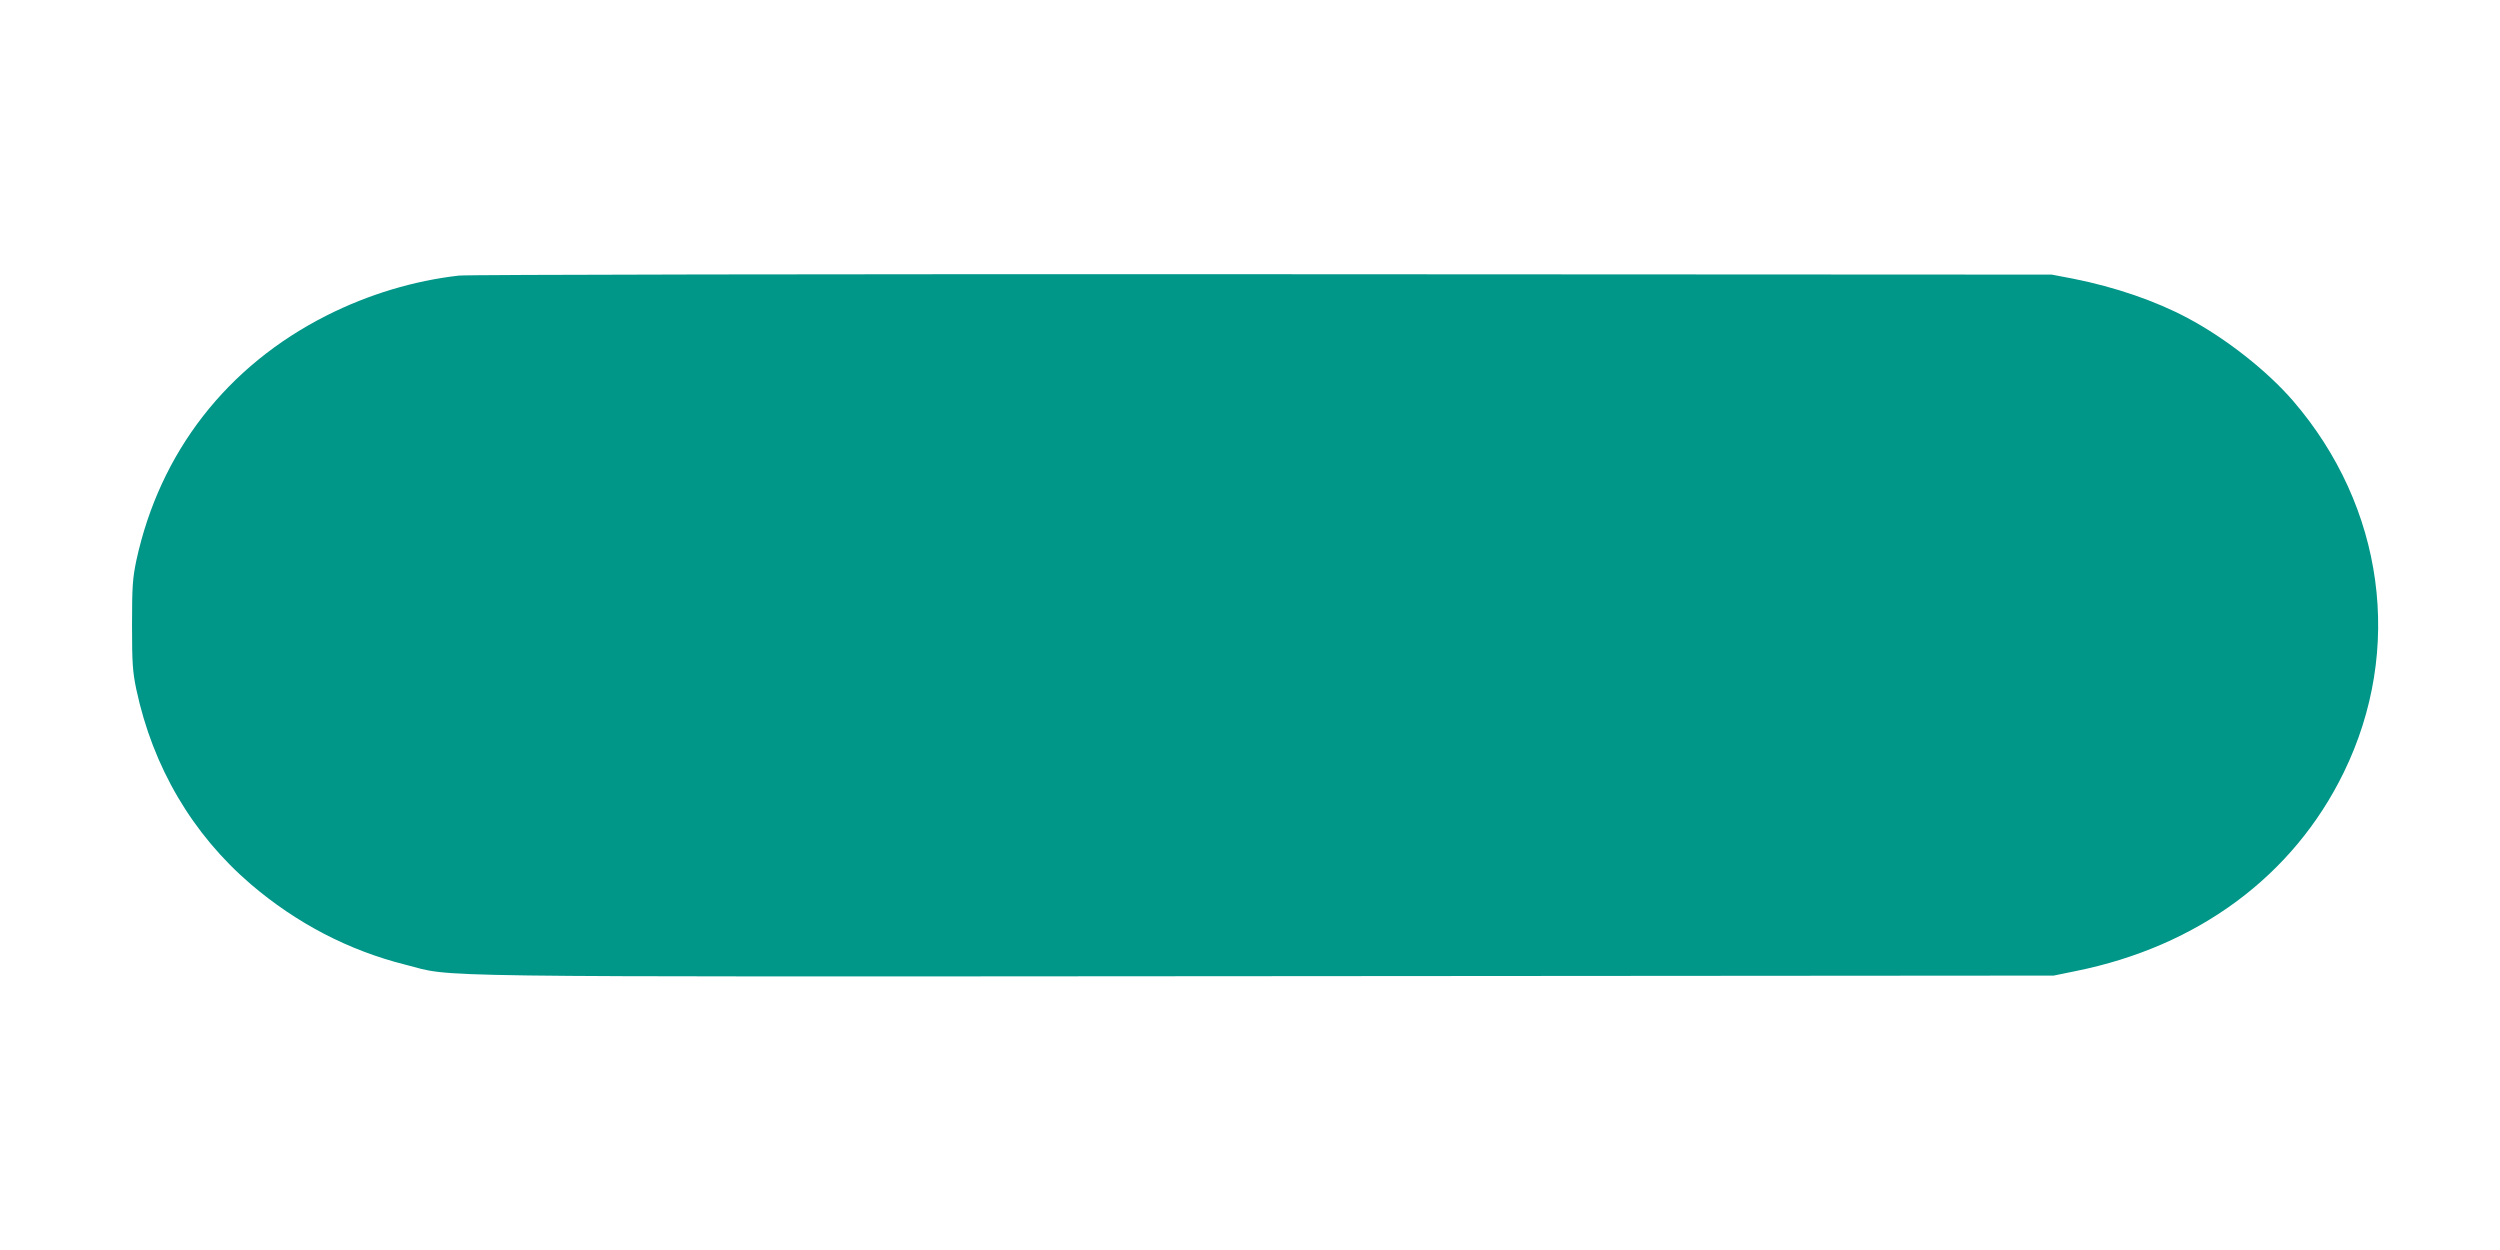 <?xml version="1.0" standalone="no"?>
<!DOCTYPE svg PUBLIC "-//W3C//DTD SVG 20010904//EN"
 "http://www.w3.org/TR/2001/REC-SVG-20010904/DTD/svg10.dtd">
<svg version="1.0" xmlns="http://www.w3.org/2000/svg"
 width="1280pt" height="640pt" viewBox="0 0 1280 640"
 preserveAspectRatio="xMidYMid meet">
<g transform="translate(0,640) scale(0.1,-0.1)"
fill="#009688" stroke="none">
<path d="M2350 4989 c-230 -26 -463 -96 -677 -204 -511 -258 -855 -701 -975
-1255 -19 -91 -22 -134 -22 -330 0 -195 3 -239 22 -330 85 -398 287 -741 587
-998 232 -198 499 -338 790 -411 260 -66 -52 -62 4400 -59 l4040 3 112 23
c627 126 1115 488 1373 1017 307 629 208 1359 -259 1902 -132 153 -343 320
-541 425 -163 87 -369 158 -585 201 l-110 21 -4040 2 c-2222 1 -4074 -2 -4115
-7z"/>
</g>
</svg>
